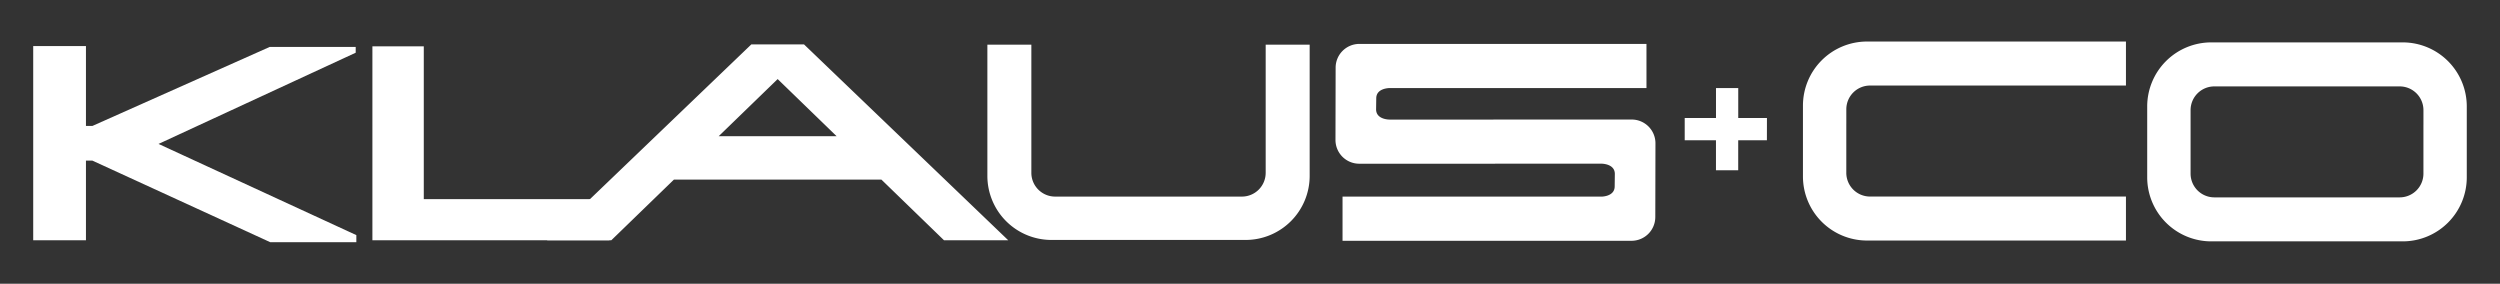 <svg xmlns="http://www.w3.org/2000/svg" width="243.284" height="27.612" viewBox="0 0 243.284 27.612"><rect x="0" y="0" width="243.284" height="27.612" fill="#333333" stroke="none"/><g fill="#FFF"><path d="M8.99 15.63h-.626v7.75H3.232V4.485h5.132v7.772h.625L26.24 4.57h8.374v.56l-19.187 8.876 19.25 8.875v.69h-8.375zm32.25 3.75V4.507h-5V23.38H59.3v-4z"/><path d="M91.864 23.38h6.25L78.24 4.32h-5.125L53.24 23.38h6.25l6.094-5.905H85.77l6.094 5.906zM69.937 13.257l5.74-5.562 5.74 5.562h-11.48zm43.438 10.093h7.84a6.234 6.234 0 0 0 6.233-6.234V4.35h-4.28v12.47a2.312 2.312 0 0 1-2.313 2.31h-18.178a2.312 2.312 0 0 1-2.312-2.31V4.35h-4.28v12.766a6.234 6.234 0 0 0 6.233 6.234h11.055zm31.833-7.418H132.27a2.312 2.312 0 0 1-2.31-2.312l.015-7.035a2.312 2.312 0 0 1 2.312-2.312h27.937V8.57H135.24s-1.312-.016-1.312 1l-.016 1.066c0 1.016 1.312 1 1.312 1h9.984l.64-.004h12.94a2.312 2.312 0 0 1 2.31 2.312l-.015 7.176a2.312 2.312 0 0 1-2.312 2.312h-28.124v-4.297h25.172s1.312.016 1.312-1l.015-1.207c0-1.016-1.312-1-1.312-1h-9.984l-.643.004zm26.74-4.446h-2.793V8.57h-2.166v2.916h-3.044v2.166h3.042v2.917h2.165v-2.92h2.792zm7.724.557v-1.407a2.312 2.312 0 0 1 2.312-2.312h24.9V4.042h-25.198a6.234 6.234 0 0 0-6.234 6.234v6.898a6.234 6.234 0 0 0 6.234 6.233h25.198v-4.28h-24.902a2.312 2.312 0 0 1-2.312-2.313v-4.77zm54.145-7.918h-18.63a6.234 6.234 0 0 0-6.235 6.234v6.896a6.234 6.234 0 0 0 6.234 6.233h18.63a6.234 6.234 0 0 0 6.235-6.235V10.36a6.234 6.234 0 0 0-6.232-6.235zm2.016 8v4.77a2.312 2.312 0 0 1-2.312 2.312h-18.036a2.312 2.312 0 0 1-2.312-2.312V10.72a2.312 2.312 0 0 1 2.312-2.312h18.036a2.312 2.312 0 0 1 2.313 2.312v1.406z"/></g></svg>